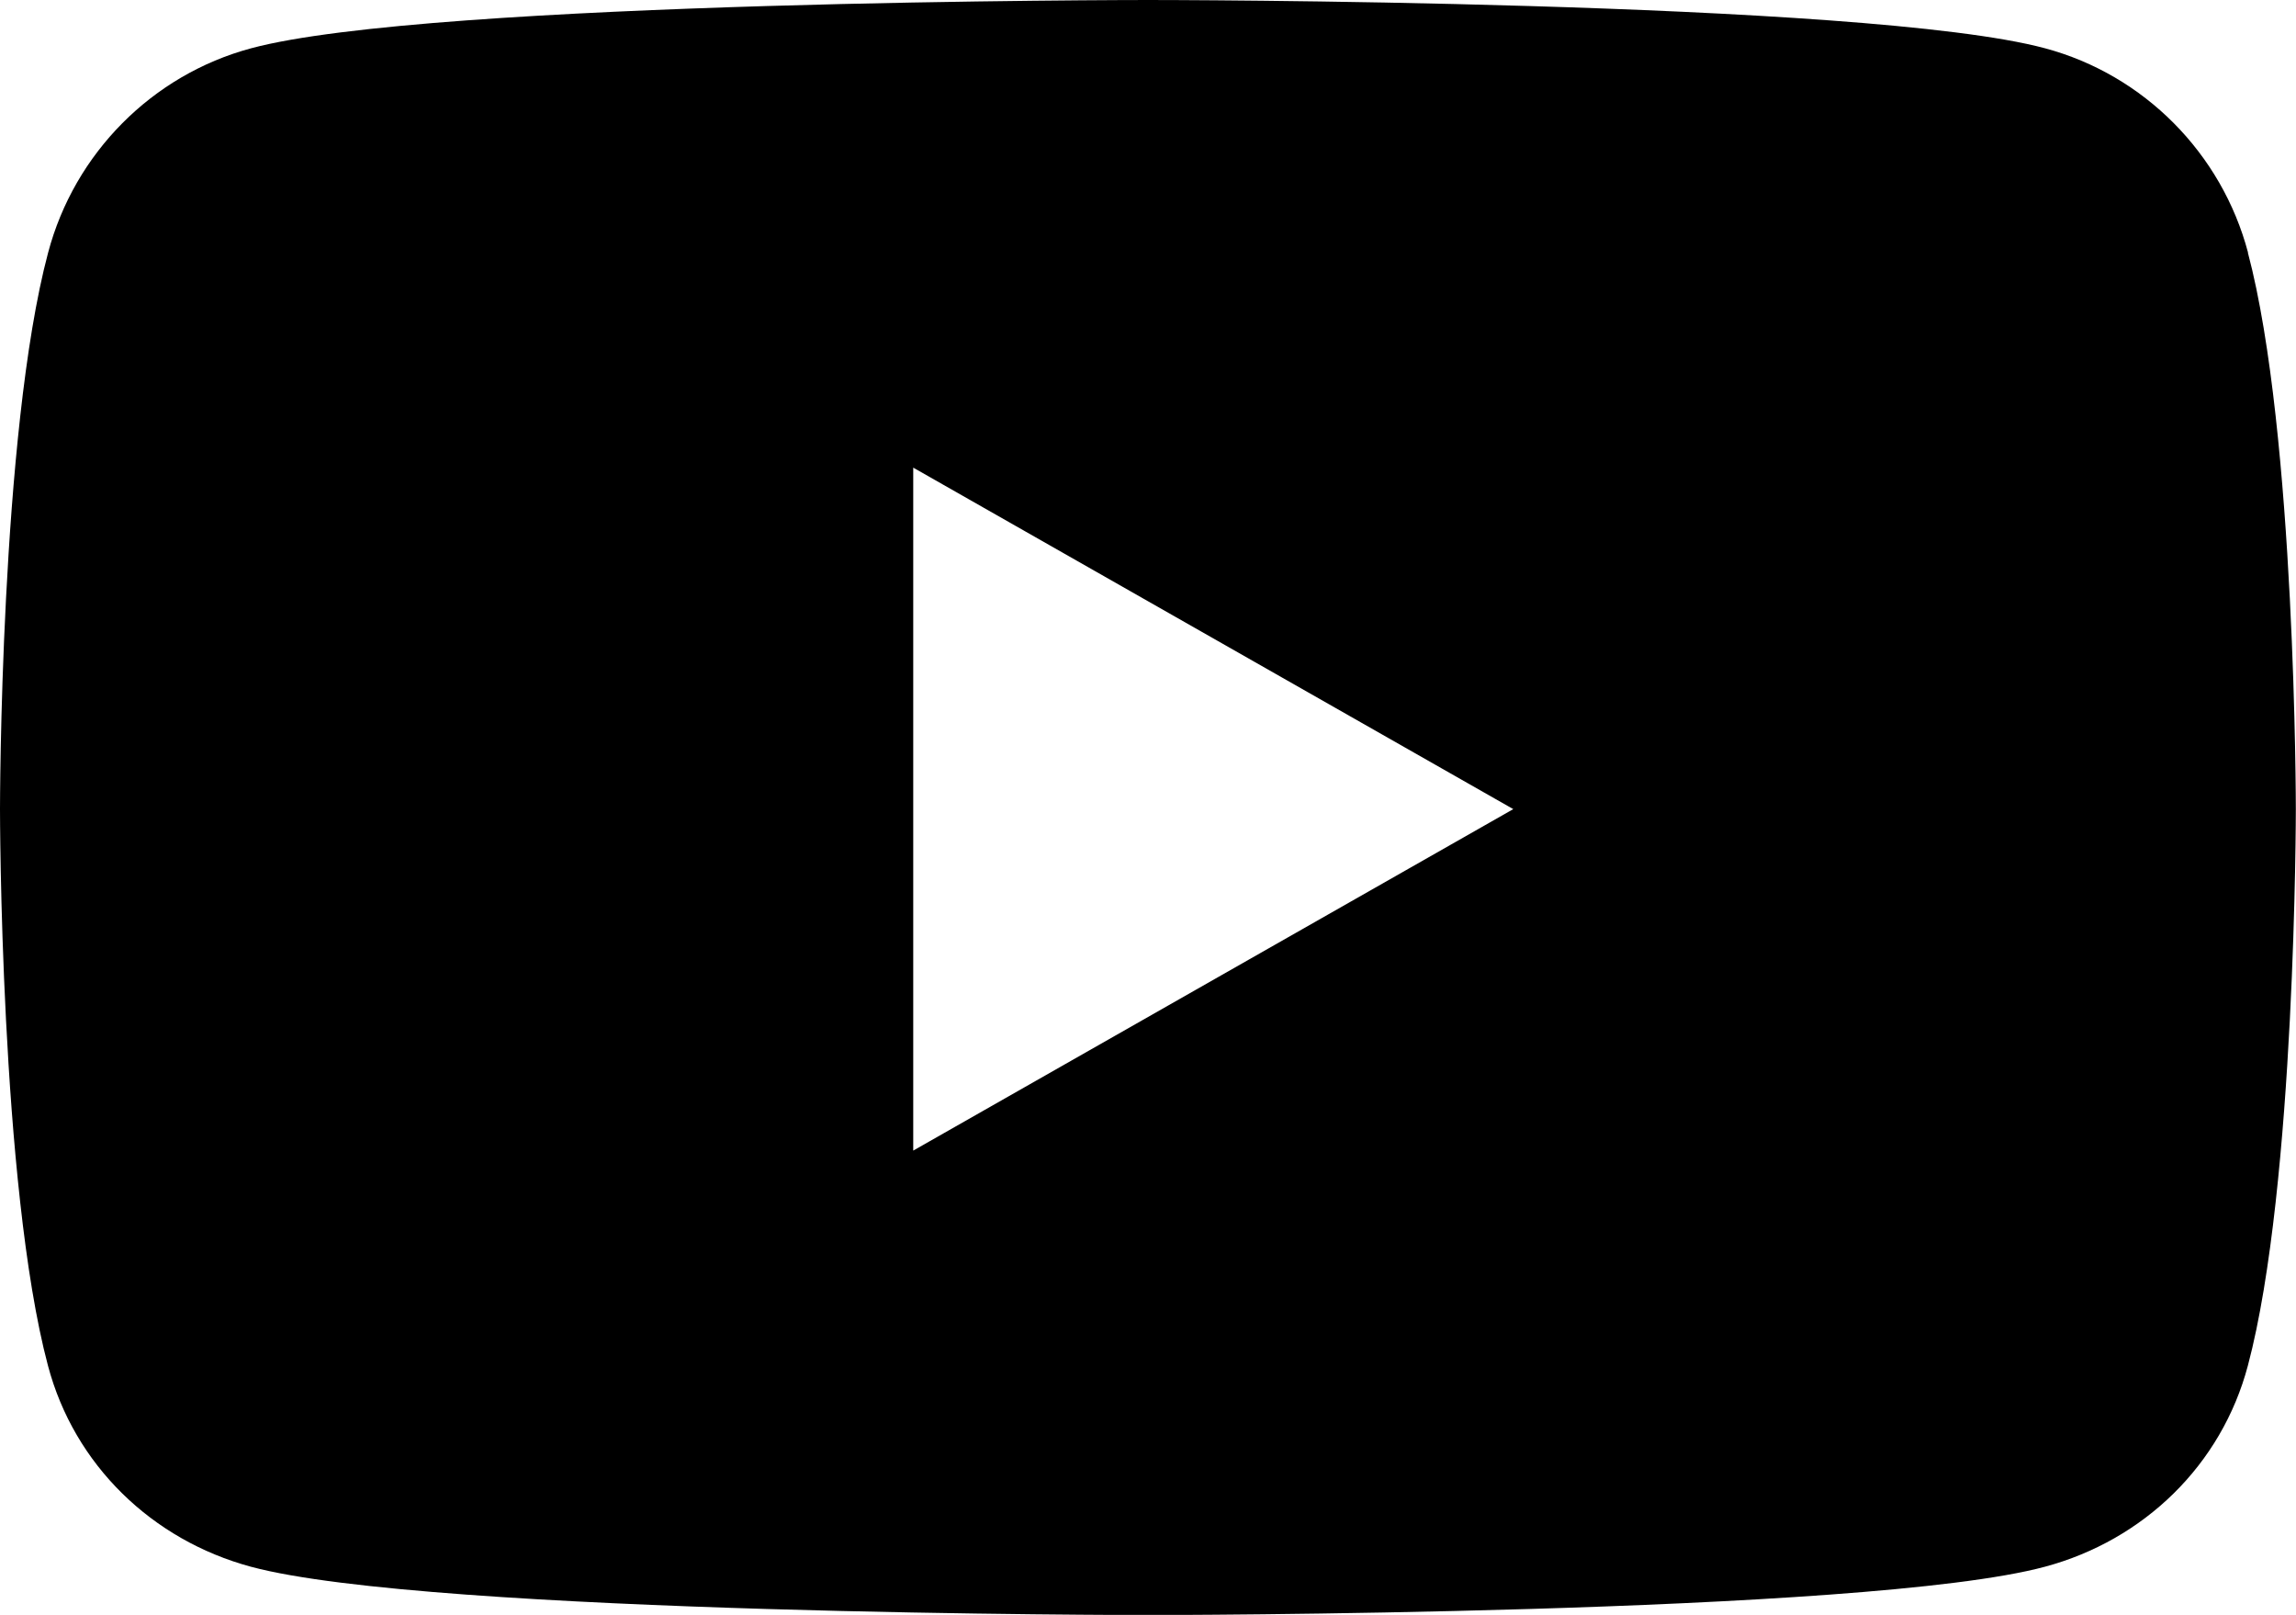 <?xml version="1.0" encoding="UTF-8"?>
<svg id="_レイヤー_2" data-name="レイヤー_2" xmlns="http://www.w3.org/2000/svg" viewBox="0 0 135.99 95.62">
  <g id="_レイヤー_1-2" data-name="レイヤー_1">
    <path d="M133.15,14.96c-1.56-5.89-6.17-10.53-12.02-12.1C110.52,0,68,0,68,0c0,0-42.53,0-53.13,2.86-5.85,1.57-10.46,6.21-12.02,12.1C0,25.64,0,47.91,0,47.91c0,0,0,22.27,2.84,32.95,1.56,5.89,6.17,10.33,12.02,11.91,10.61,2.86,53.13,2.86,53.13,2.86,0,0,42.53,0,53.13-2.86,5.85-1.57,10.46-6.02,12.02-11.91,2.84-10.67,2.84-32.95,2.84-32.95,0,0,0-22.27-2.84-32.95ZM54.09,68.13V27.69l35.54,20.22-35.54,20.22h0Z"/>
  </g>
</svg>